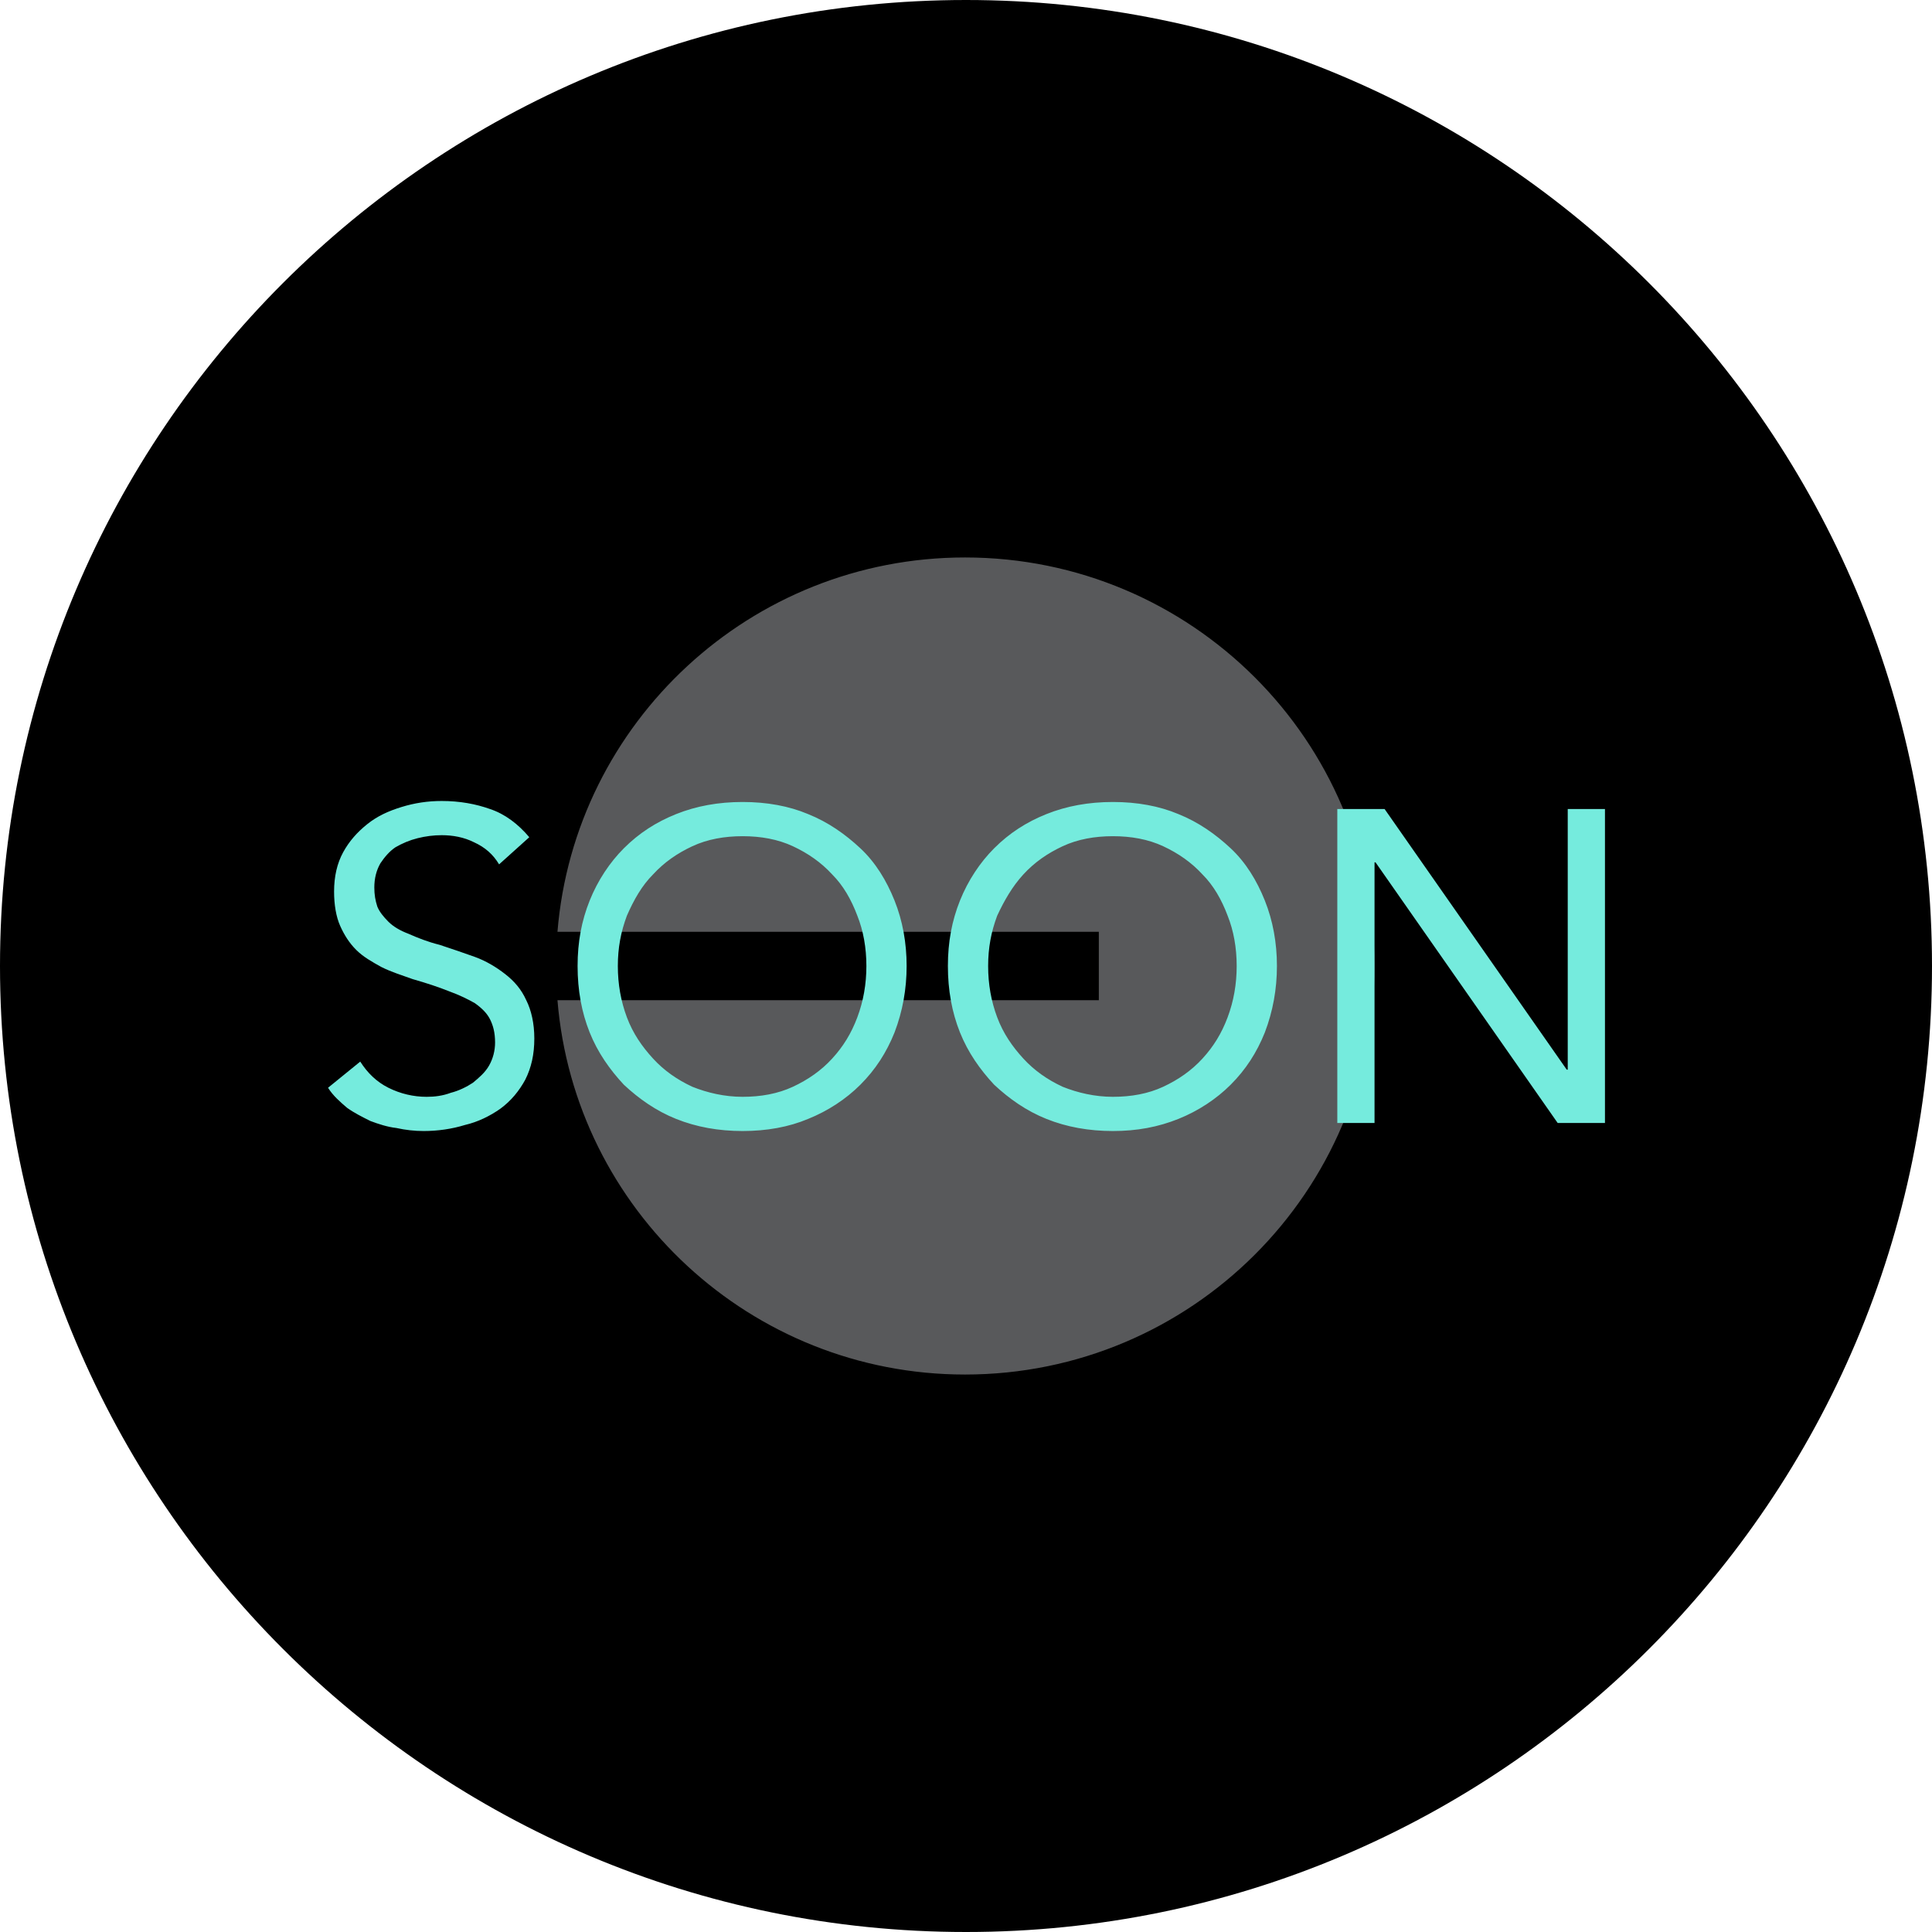 <?xml version="1.0" encoding="utf-8"?>
<!-- Generator: Adobe Illustrator 27.0.0, SVG Export Plug-In . SVG Version: 6.00 Build 0)  -->
<!DOCTYPE svg PUBLIC "-//W3C//DTD SVG 1.1//EN" "http://www.w3.org/Graphics/SVG/1.1/DTD/svg11.dtd">
<svg version="1.1" id="Layer_1" xmlns:x="http://ns.adobe.com/Extensibility/1.0/" xmlns:i="http://ns.adobe.com/AdobeIllustrator/10.0/" xmlns:graph="http://ns.adobe.com/Graphs/1.0/"
	 xmlns="http://www.w3.org/2000/svg" xmlns:xlink="http://www.w3.org/1999/xlink" x="0px" y="0px" viewBox="0 0 192 192"
	 style="enable-background:new 0 0 192 192;" xml:space="preserve">
<style type="text/css">
	.st0{fill:#58595B;}
	.st1{fill:#75EBDD;}
</style>
<path d="M96,0L96,0c53,0,96,43,96,96l0,0c0,53-43,96-96,96l0,0c-53,0-96-43-96-96l0,0C0,43,43,0,96,0z"/>
<g id="Layer_x0020_1">
	<path class="st0" d="M95.9,136.6c22.5,0,40.7-18.2,40.7-40.6s-18.2-40.6-40.7-40.6c-21.3,0-38.8,16.4-40.5,37.2h53.8v6.8H55.4
		C57.1,120.2,74.6,136.6,95.9,136.6z"/>
</g>
<path class="st1" d="M49.6,85.9c-0.6-1-1.4-1.7-2.5-2.2c-1-0.5-2.1-0.7-3.2-0.7c-0.8,0-1.6,0.1-2.4,0.3c-0.8,0.2-1.5,0.5-2.2,0.9
	c-0.6,0.4-1.1,1-1.5,1.6c-0.4,0.7-0.6,1.5-0.6,2.4c0,0.7,0.1,1.3,0.3,1.9c0.2,0.5,0.6,1,1.1,1.5s1.2,0.9,2,1.2
	c0.9,0.4,1.9,0.8,3.1,1.1c1.2,0.4,2.4,0.8,3.5,1.2c1.1,0.4,2.1,1,3,1.7s1.6,1.5,2.1,2.6c0.5,1,0.8,2.3,0.8,3.8
	c0,1.6-0.3,2.9-0.9,4.1c-0.6,1.1-1.4,2.1-2.5,2.9c-1,0.7-2.2,1.3-3.5,1.6c-1.3,0.4-2.7,0.6-4.1,0.6c-0.9,0-1.8-0.1-2.7-0.3
	c-0.9-0.1-1.8-0.4-2.6-0.7c-0.8-0.4-1.6-0.8-2.3-1.3c-0.7-0.6-1.4-1.2-1.9-2l3.2-2.6c0.7,1.1,1.6,2,2.8,2.6s2.5,0.9,3.8,0.9
	c0.8,0,1.6-0.1,2.4-0.4c0.8-0.2,1.6-0.6,2.2-1c0.6-0.5,1.2-1,1.6-1.7c0.4-0.7,0.6-1.5,0.6-2.3c0-1-0.2-1.7-0.5-2.3
	c-0.3-0.6-0.8-1.1-1.5-1.6c-0.7-0.4-1.5-0.8-2.6-1.2c-1-0.4-2.2-0.8-3.6-1.2c-1.1-0.4-2.1-0.7-3.1-1.2c-0.9-0.5-1.8-1-2.5-1.7
	s-1.2-1.5-1.6-2.4c-0.4-0.9-0.6-2.1-0.6-3.4c0-1.5,0.3-2.8,0.9-3.9c0.6-1.1,1.4-2,2.4-2.8s2.1-1.3,3.4-1.7c1.3-0.4,2.6-0.6,4-0.6
	c1.8,0,3.4,0.3,4.8,0.8c1.5,0.5,2.8,1.5,3.9,2.8L49.6,85.9z M73.8,112.4c-2.4,0-4.6-0.4-6.6-1.2c-2-0.8-3.7-2-5.2-3.4
	c-1.4-1.5-2.6-3.2-3.4-5.2c-0.8-2-1.2-4.2-1.2-6.6s0.4-4.5,1.2-6.5s2-3.8,3.4-5.2c1.5-1.5,3.2-2.6,5.2-3.4s4.2-1.2,6.6-1.2
	s4.6,0.4,6.5,1.2c2,0.8,3.7,2,5.2,3.4s2.6,3.2,3.4,5.2s1.2,4.2,1.2,6.5s-0.4,4.5-1.2,6.6c-0.8,2-1.9,3.7-3.4,5.2
	c-1.4,1.4-3.2,2.6-5.2,3.4C78.4,112,76.2,112.4,73.8,112.4z M73.8,109c1.8,0,3.5-0.3,5-1s2.8-1.6,3.9-2.8c1.1-1.2,1.9-2.5,2.5-4.1
	s0.9-3.3,0.9-5.1s-0.3-3.5-0.9-5c-0.6-1.6-1.4-3-2.5-4.1c-1.1-1.2-2.4-2.1-3.9-2.8c-1.5-0.7-3.2-1-5-1s-3.5,0.3-5,1
	s-2.8,1.6-3.9,2.8C63.8,88,63,89.4,62.3,91c-0.6,1.6-0.9,3.2-0.9,5s0.3,3.5,0.9,5.1c0.6,1.6,1.5,2.9,2.6,4.1
	c1.1,1.2,2.4,2.1,3.9,2.8C70.3,108.6,72,109,73.8,109z M110.6,112.4c-2.4,0-4.6-0.4-6.6-1.2c-2-0.8-3.7-2-5.2-3.4
	c-1.4-1.5-2.6-3.2-3.4-5.2s-1.2-4.2-1.2-6.6s0.4-4.5,1.2-6.5c0.8-2,2-3.8,3.4-5.2c1.5-1.5,3.2-2.6,5.2-3.4s4.2-1.2,6.6-1.2
	s4.6,0.4,6.5,1.2c2,0.8,3.7,2,5.2,3.4s2.6,3.2,3.4,5.2s1.2,4.2,1.2,6.5s-0.4,4.5-1.2,6.6c-0.8,2-1.9,3.7-3.4,5.2
	c-1.4,1.4-3.2,2.6-5.2,3.4C115.1,112,113,112.4,110.6,112.4z M110.6,109c1.8,0,3.5-0.3,5-1s2.8-1.6,3.9-2.8c1.1-1.2,1.9-2.5,2.5-4.1
	s0.9-3.3,0.9-5.1s-0.3-3.5-0.9-5c-0.6-1.6-1.4-3-2.5-4.1c-1.1-1.2-2.4-2.1-3.9-2.8c-1.5-0.7-3.2-1-5-1s-3.5,0.3-5,1
	s-2.8,1.6-3.9,2.8c-1.1,1.2-1.9,2.6-2.6,4.1c-0.6,1.6-0.9,3.2-0.9,5s0.3,3.5,0.9,5.1s1.5,2.9,2.6,4.1s2.4,2.1,3.9,2.8
	C107.1,108.6,108.8,109,110.6,109z M132.9,80.4h4.7l18.1,25.9h0.1V80.4h3.7v31.2h-4.7l-18.1-25.9h-0.1v25.9h-3.7V80.4z"/>
</svg>

